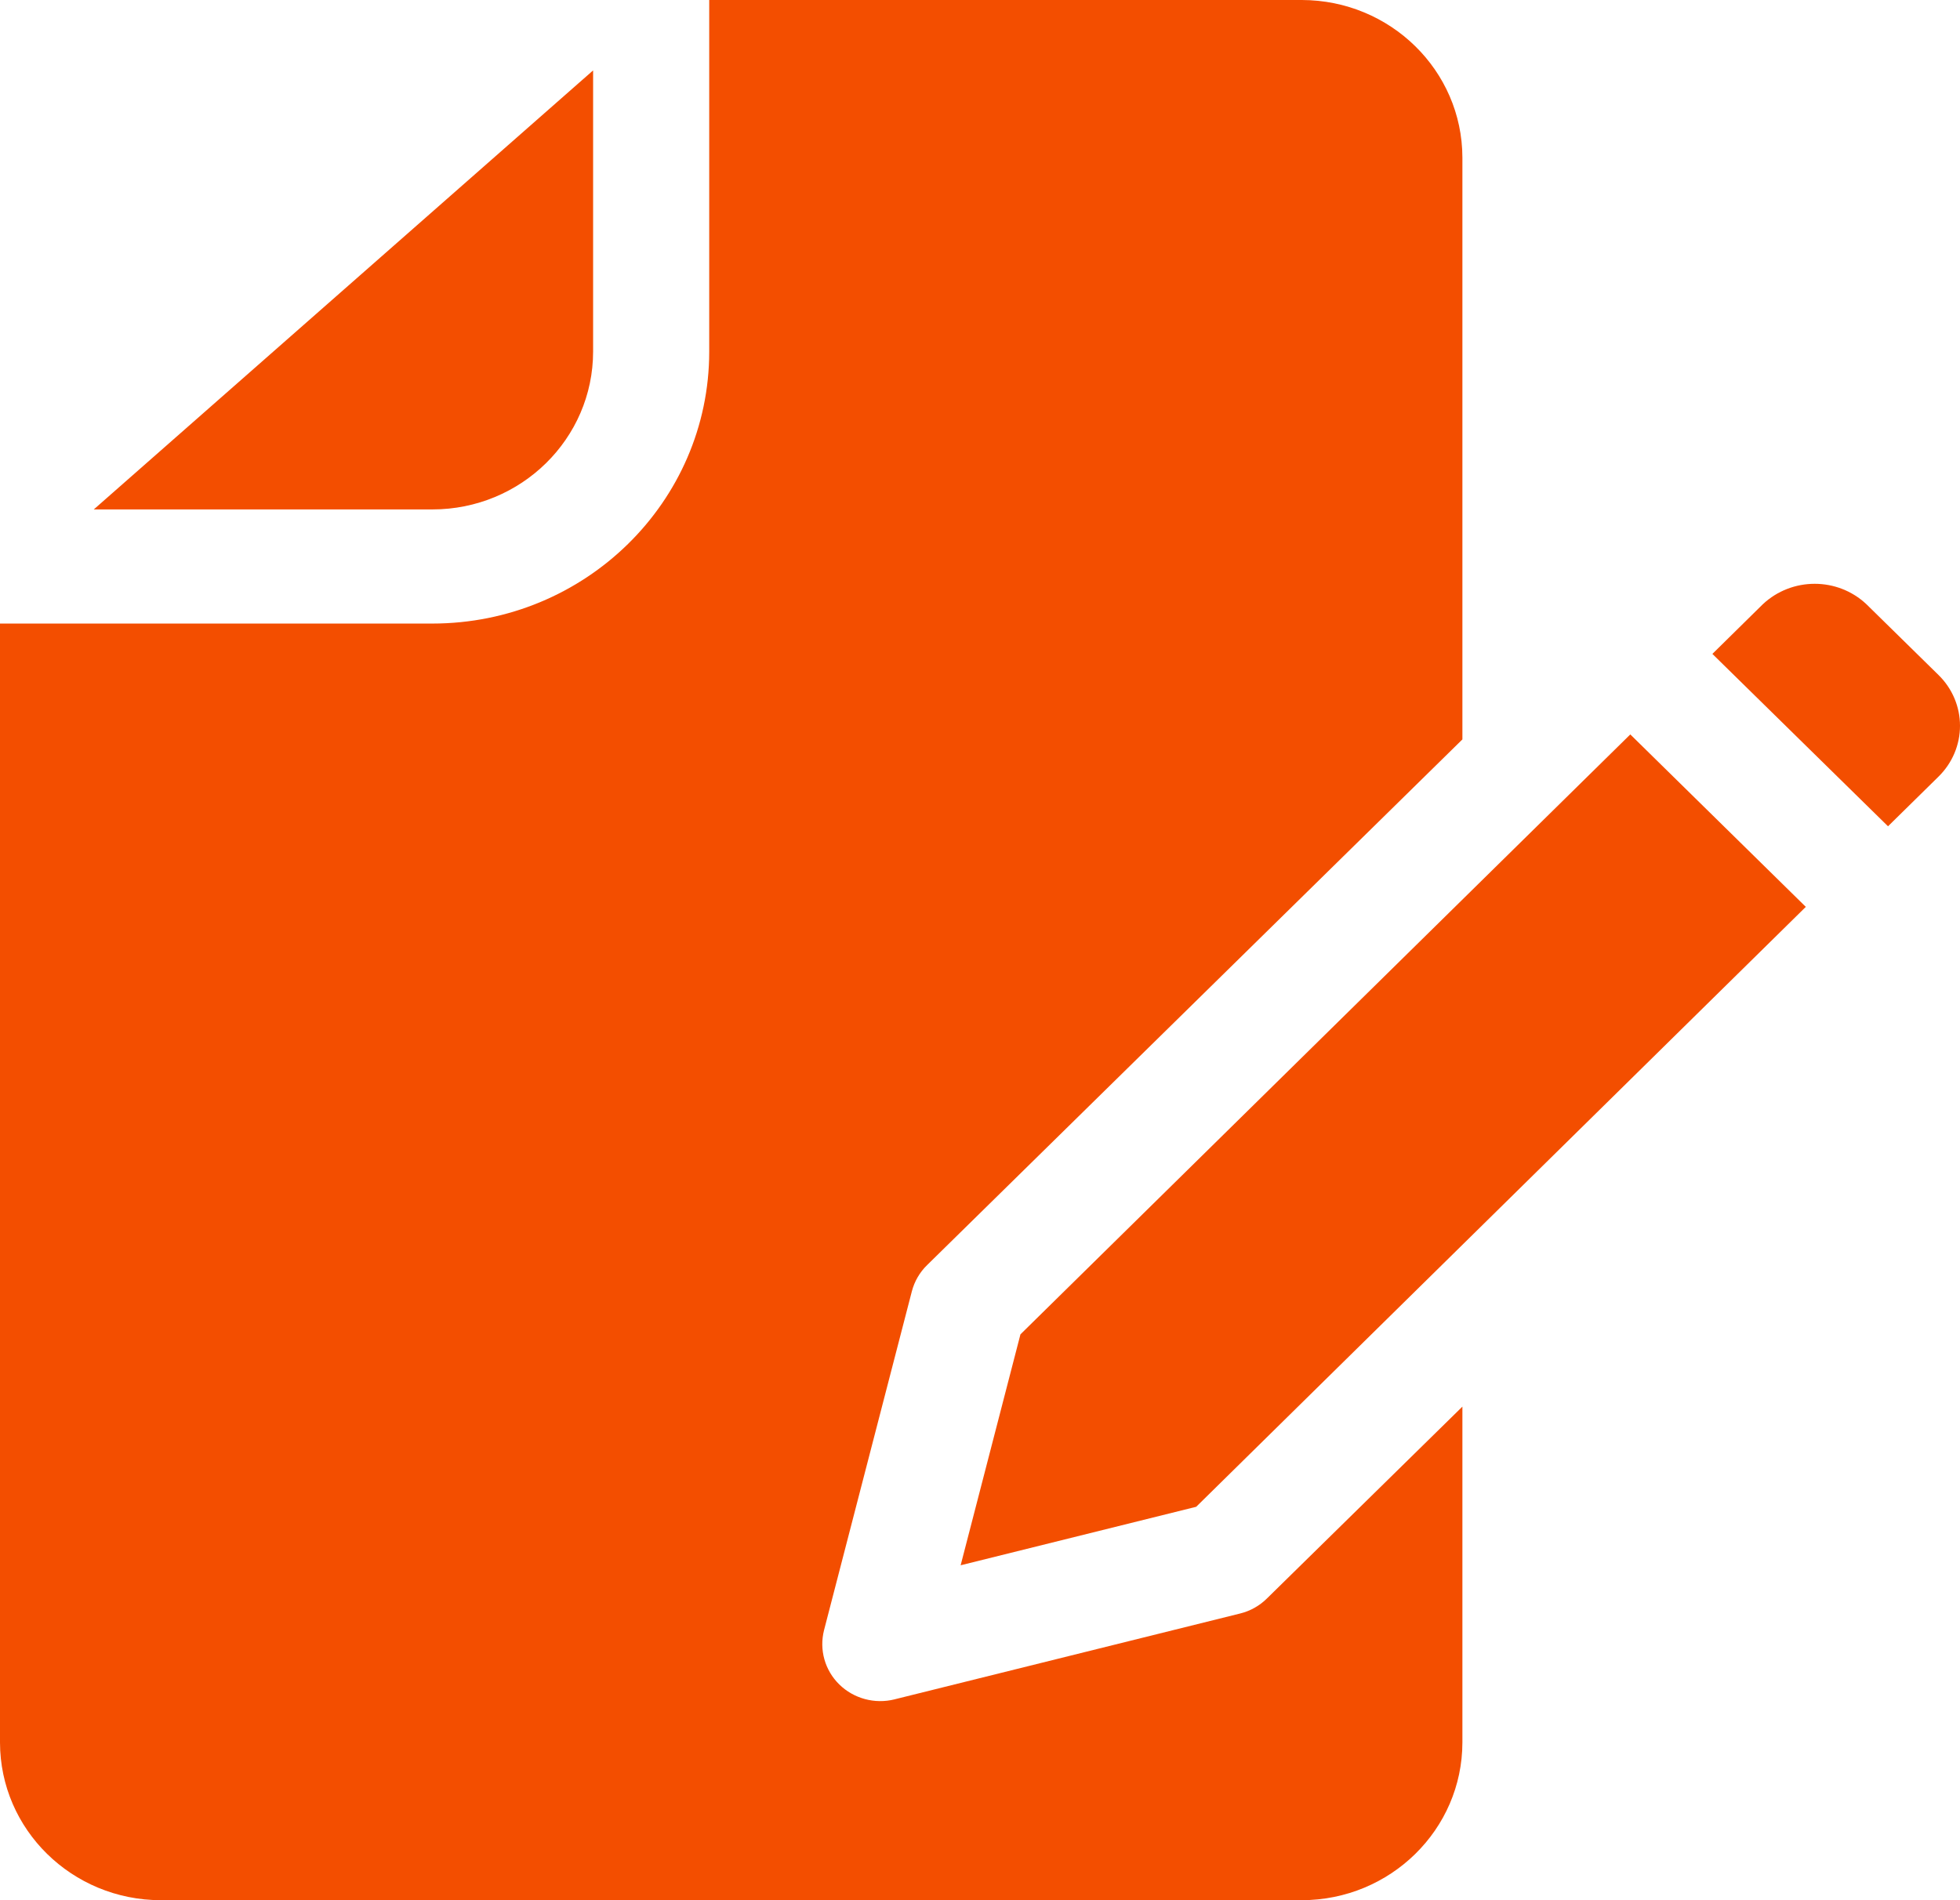 <svg width="33" height="32" viewBox="0 0 33 32" fill="none" xmlns="http://www.w3.org/2000/svg">
<path d="M7.28 8.579H1.579L9.74 1.402L9.986 1.186V5.921C9.985 7.388 8.774 8.579 7.28 8.579L7.28 8.579ZM20.88 27.172L15.06 28.618H15.061C14.727 28.701 14.374 28.605 14.131 28.367C13.887 28.128 13.791 27.781 13.874 27.453L15.353 21.745C15.397 21.578 15.485 21.425 15.611 21.303L24.622 12.452V2.653C24.619 1.189 23.41 0.002 21.917 0H11.941V5.926C11.938 8.452 9.852 10.5 7.28 10.501H0V29.344C0.002 30.81 1.212 31.998 2.706 32H21.917C23.41 31.998 24.62 30.81 24.622 29.344V23.688L21.331 26.919C21.207 27.042 21.051 27.13 20.88 27.172L20.88 27.172ZM17.181 22.471L16.174 26.36L20.14 25.375L30.404 15.272L27.449 12.368L17.181 22.471ZM32.638 11.367L31.424 10.175C30.937 9.717 30.17 9.717 29.681 10.175L28.831 11.012L31.788 13.915L32.638 13.079C32.87 12.851 33 12.544 33 12.223C33 11.901 32.87 11.594 32.638 11.367H32.638Z" fill="#F34E00"/>
</svg>
